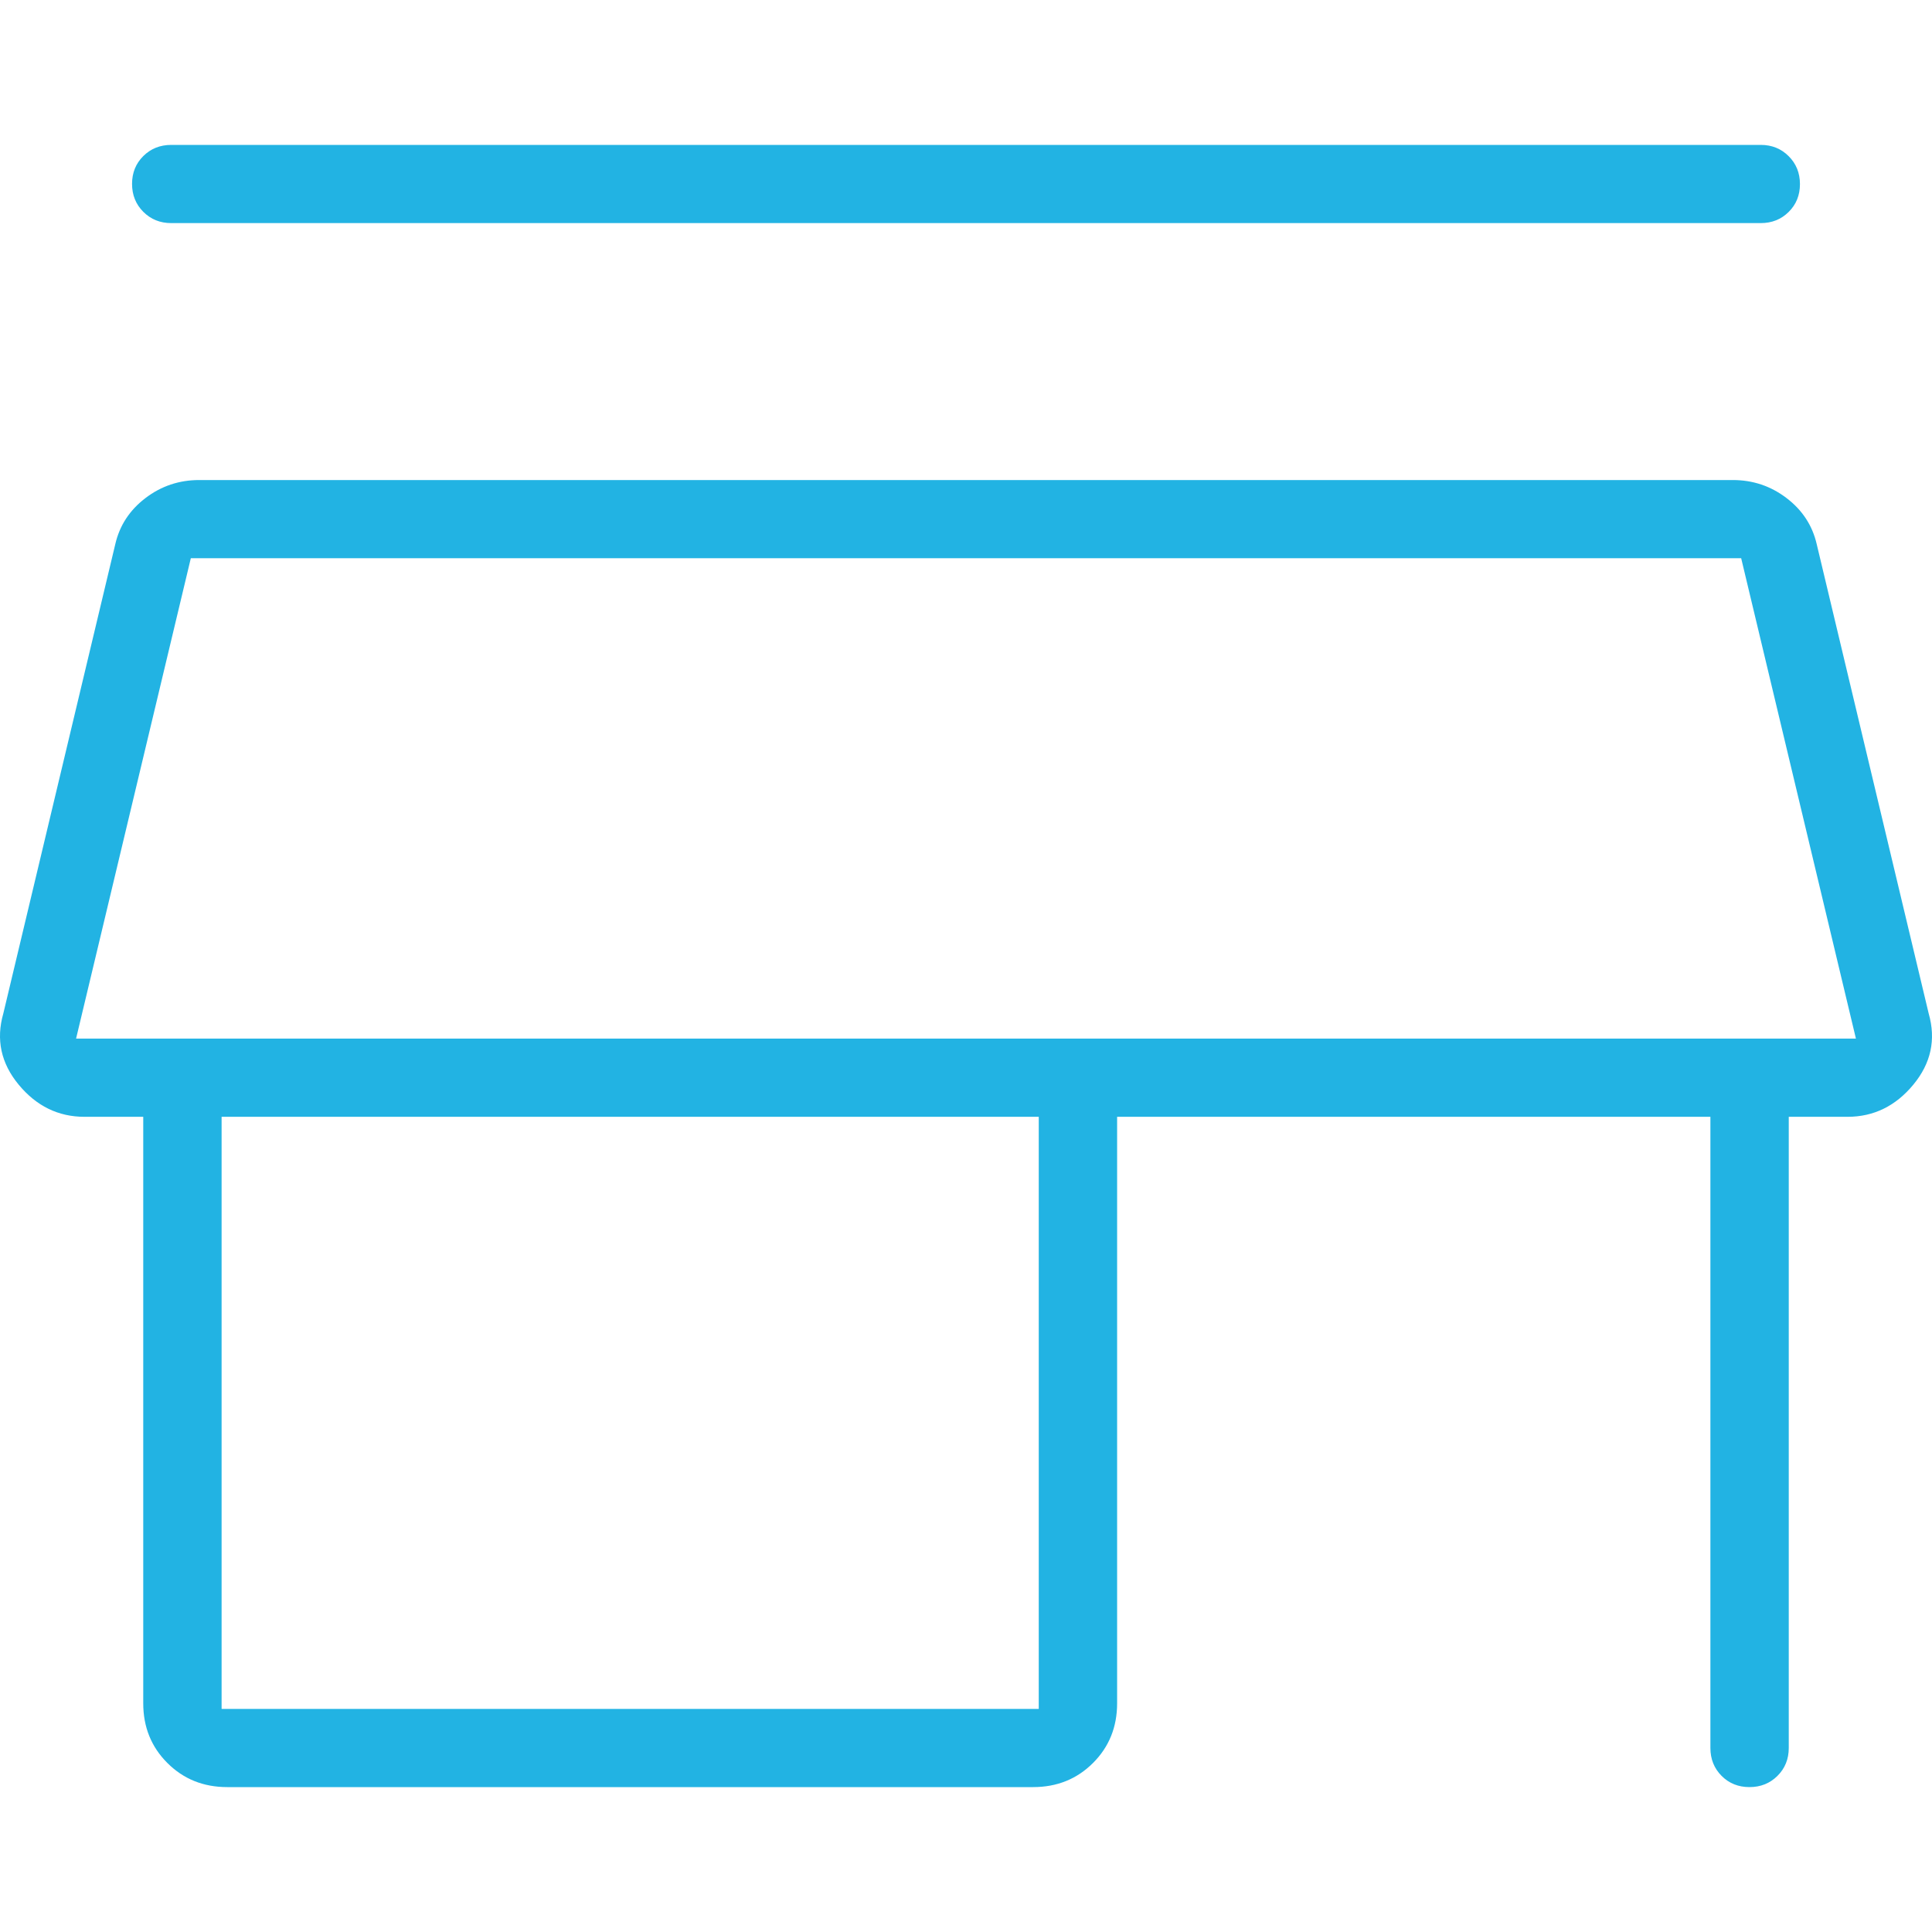 <svg xmlns="http://www.w3.org/2000/svg" width="120" height="120" viewBox="0 0 120 120" fill="none">
  <path d="M10.635 9H109.365C110.054 9 110.632 9.234 111.098 9.701C111.565 10.167 111.798 10.745 111.798 11.435C111.798 12.125 111.565 12.701 111.098 13.163C110.632 13.626 110.054 13.857 109.365 13.857H10.635C9.946 13.857 9.367 13.623 8.9 13.156C8.435 12.69 8.202 12.112 8.202 11.422C8.202 10.732 8.435 10.156 8.9 9.694C9.367 9.231 9.946 9 10.635 9ZM14.112 111C12.634 111 11.396 110.501 10.397 109.503C9.397 108.506 8.897 107.27 8.897 105.796V69.367H5.247C3.624 69.367 2.263 68.702 1.162 67.373C0.061 66.043 -0.258 64.568 0.206 62.949L7.159 33.806C7.426 32.643 8.05 31.687 9.031 30.939C10.011 30.19 11.125 29.816 12.373 29.816H107.627C108.875 29.816 109.989 30.19 110.969 30.939C111.95 31.687 112.574 32.643 112.841 33.806L119.794 62.949C120.258 64.568 119.939 66.043 118.838 67.373C117.737 68.702 116.376 69.367 114.753 69.367H111.103V108.571C111.103 109.26 110.869 109.837 110.401 110.303C109.934 110.768 109.354 111 108.663 111C107.972 111 107.395 110.768 106.931 110.303C106.468 109.837 106.236 109.26 106.236 108.571V69.367H69.386V105.796C69.386 107.27 68.887 108.506 67.888 109.503C66.888 110.501 65.649 111 64.172 111H14.112ZM13.764 106.143H64.519V69.367H13.764V106.143ZM4.725 64.51H115.275L108.148 34.673H11.852L4.725 64.51Z" fill="#22B3E3"/>
</svg>